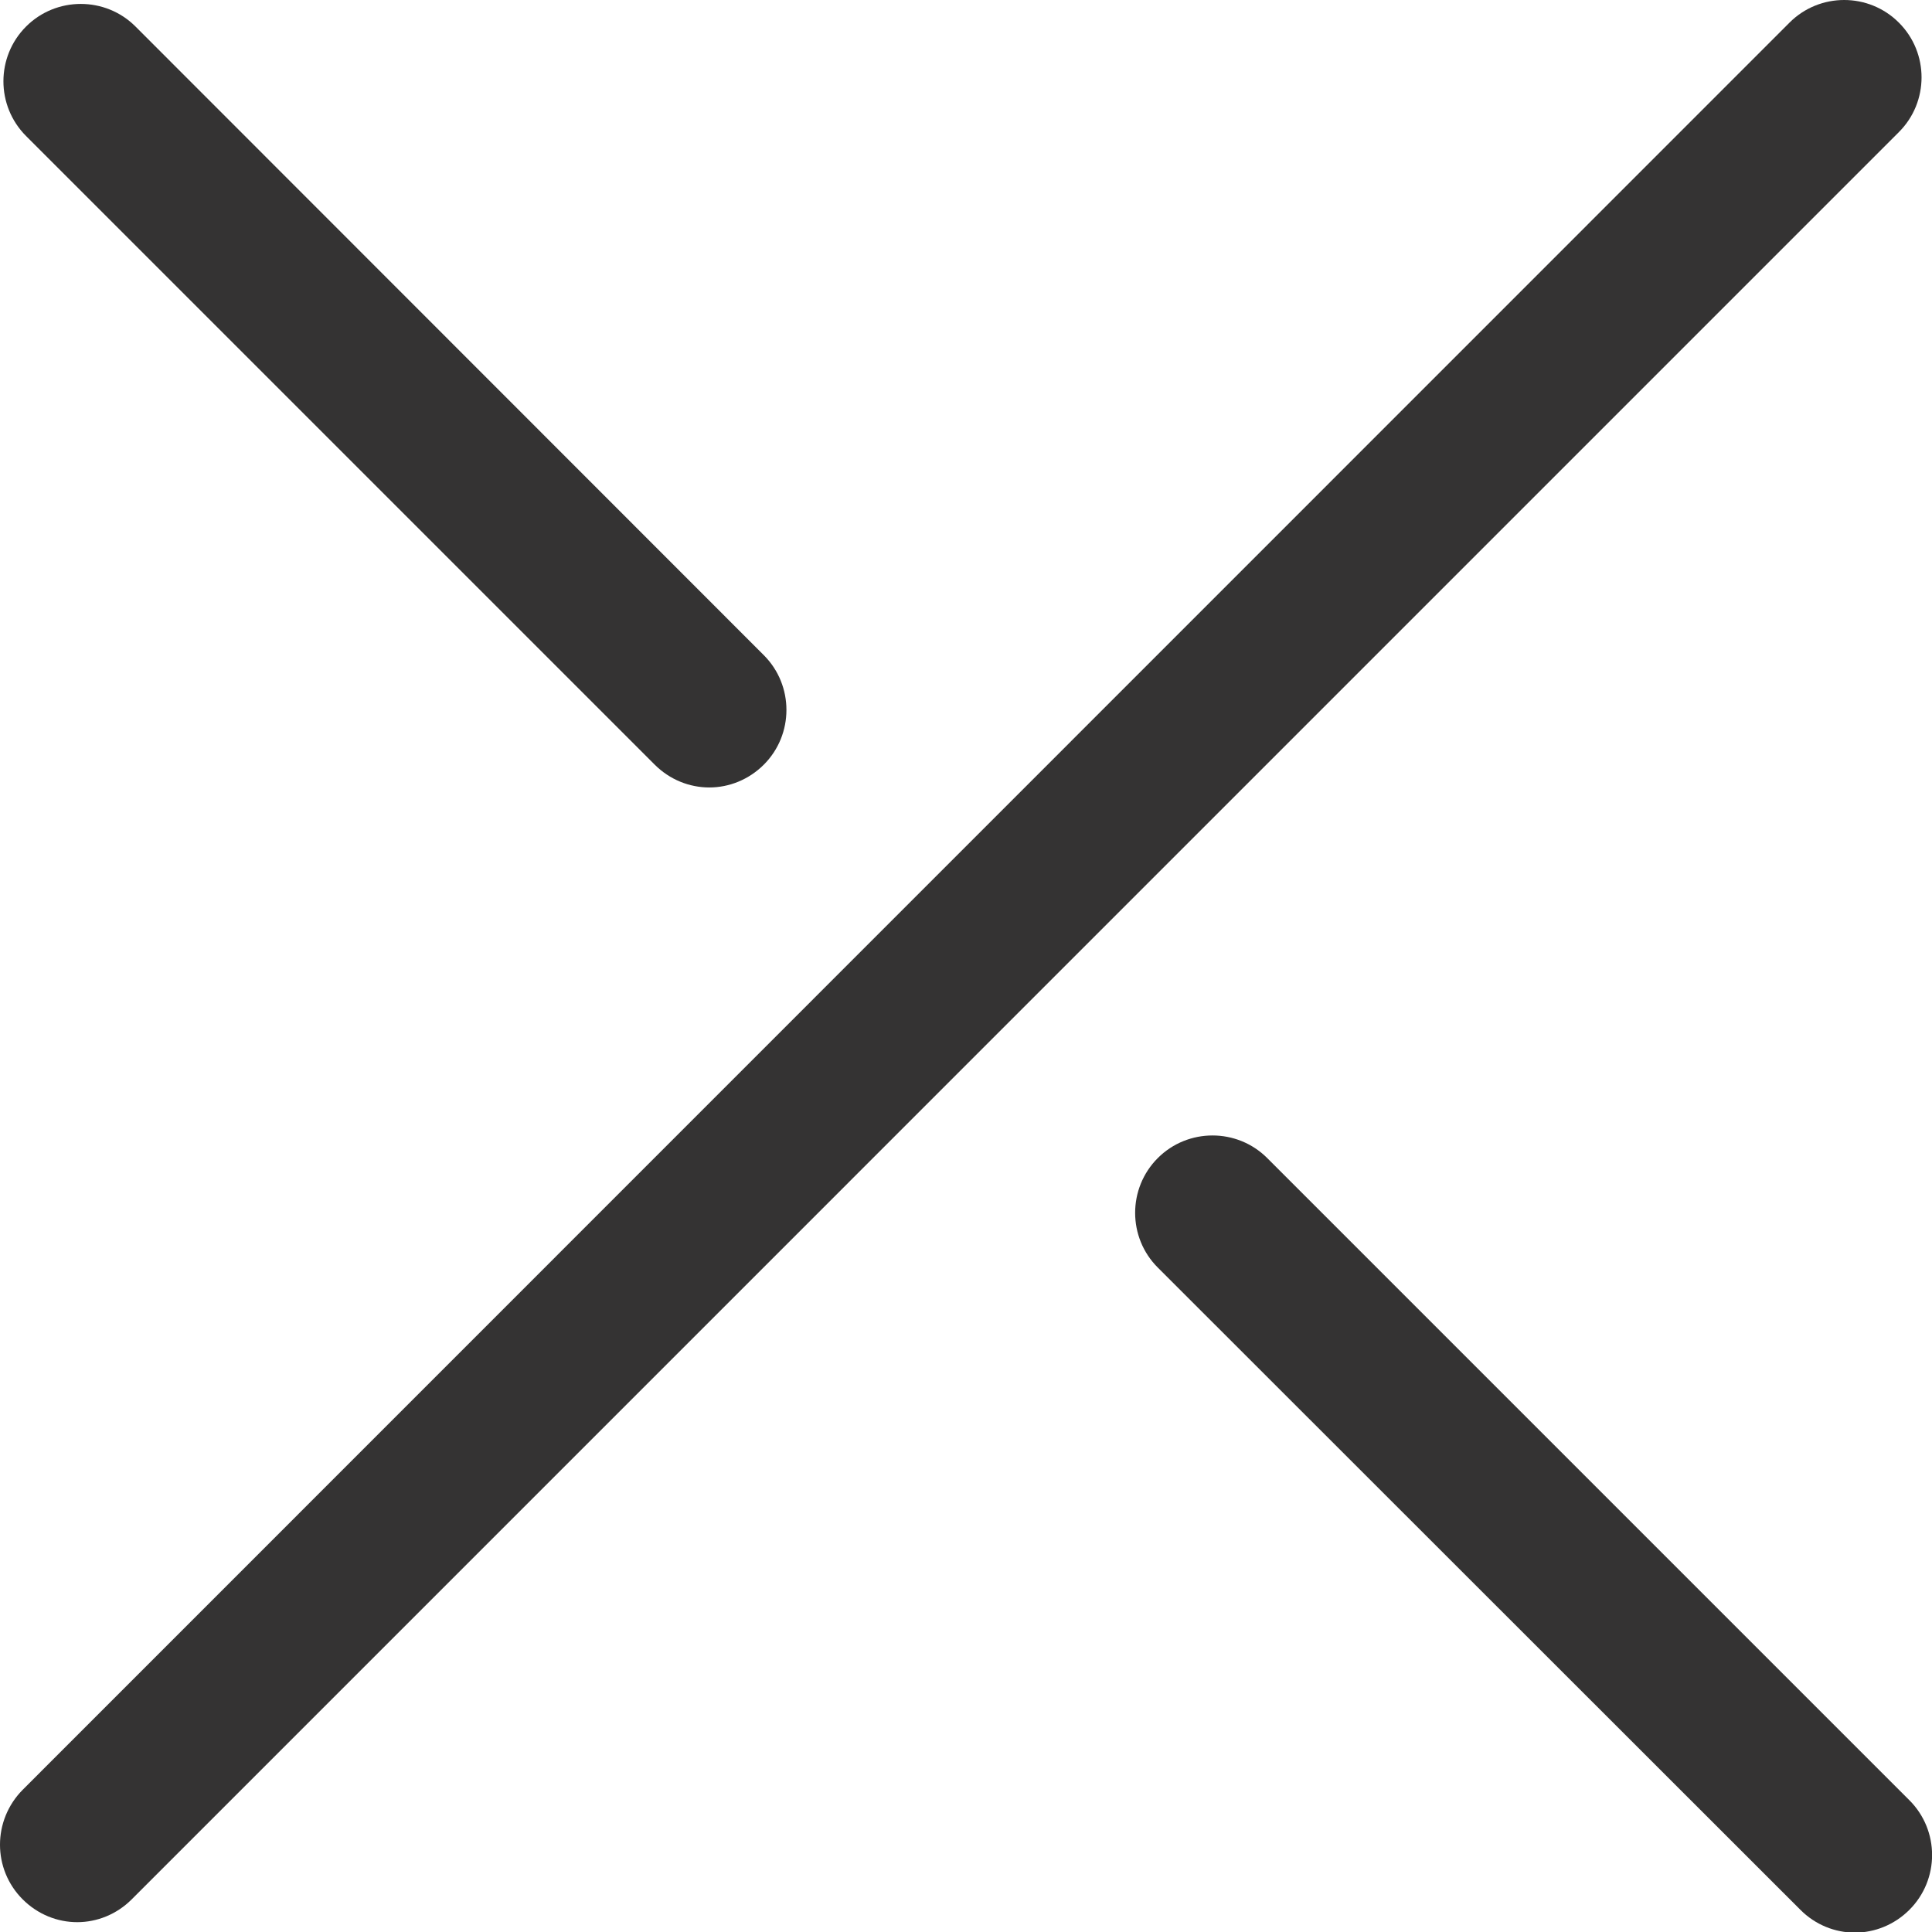 <svg width="22" height="22" viewBox="0 0 22 22" fill="none" xmlns="http://www.w3.org/2000/svg">
<path d="M0.258 21.628C0.43 21.8 0.654 21.888 0.879 21.888C1.104 21.888 1.328 21.8 1.5 21.628L21.623 1.504C21.967 1.161 21.967 0.601 21.623 0.258C21.28 -0.086 20.72 -0.086 20.377 0.258L0.258 20.381C-0.086 20.729 -0.086 21.284 0.258 21.628Z" fill="#343333"/>
<path d="M20.501 21.747C20.672 21.919 20.897 22.007 21.122 22.007C21.346 22.007 21.571 21.919 21.743 21.747C22.087 21.403 22.087 20.844 21.743 20.5L14.43 13.187C14.087 12.844 13.527 12.844 13.184 13.187C12.84 13.531 12.84 14.091 13.184 14.434L20.501 21.747Z" fill="#343333"/>
<path d="M7.455 8.707C7.627 8.879 7.852 8.967 8.077 8.967C8.301 8.967 8.526 8.879 8.698 8.707C9.041 8.364 9.041 7.804 8.698 7.461L1.543 0.302C1.2 -0.041 0.64 -0.041 0.297 0.302C-0.047 0.646 -0.047 1.205 0.297 1.549L7.455 8.707Z" fill="#343333"/>
</svg>
